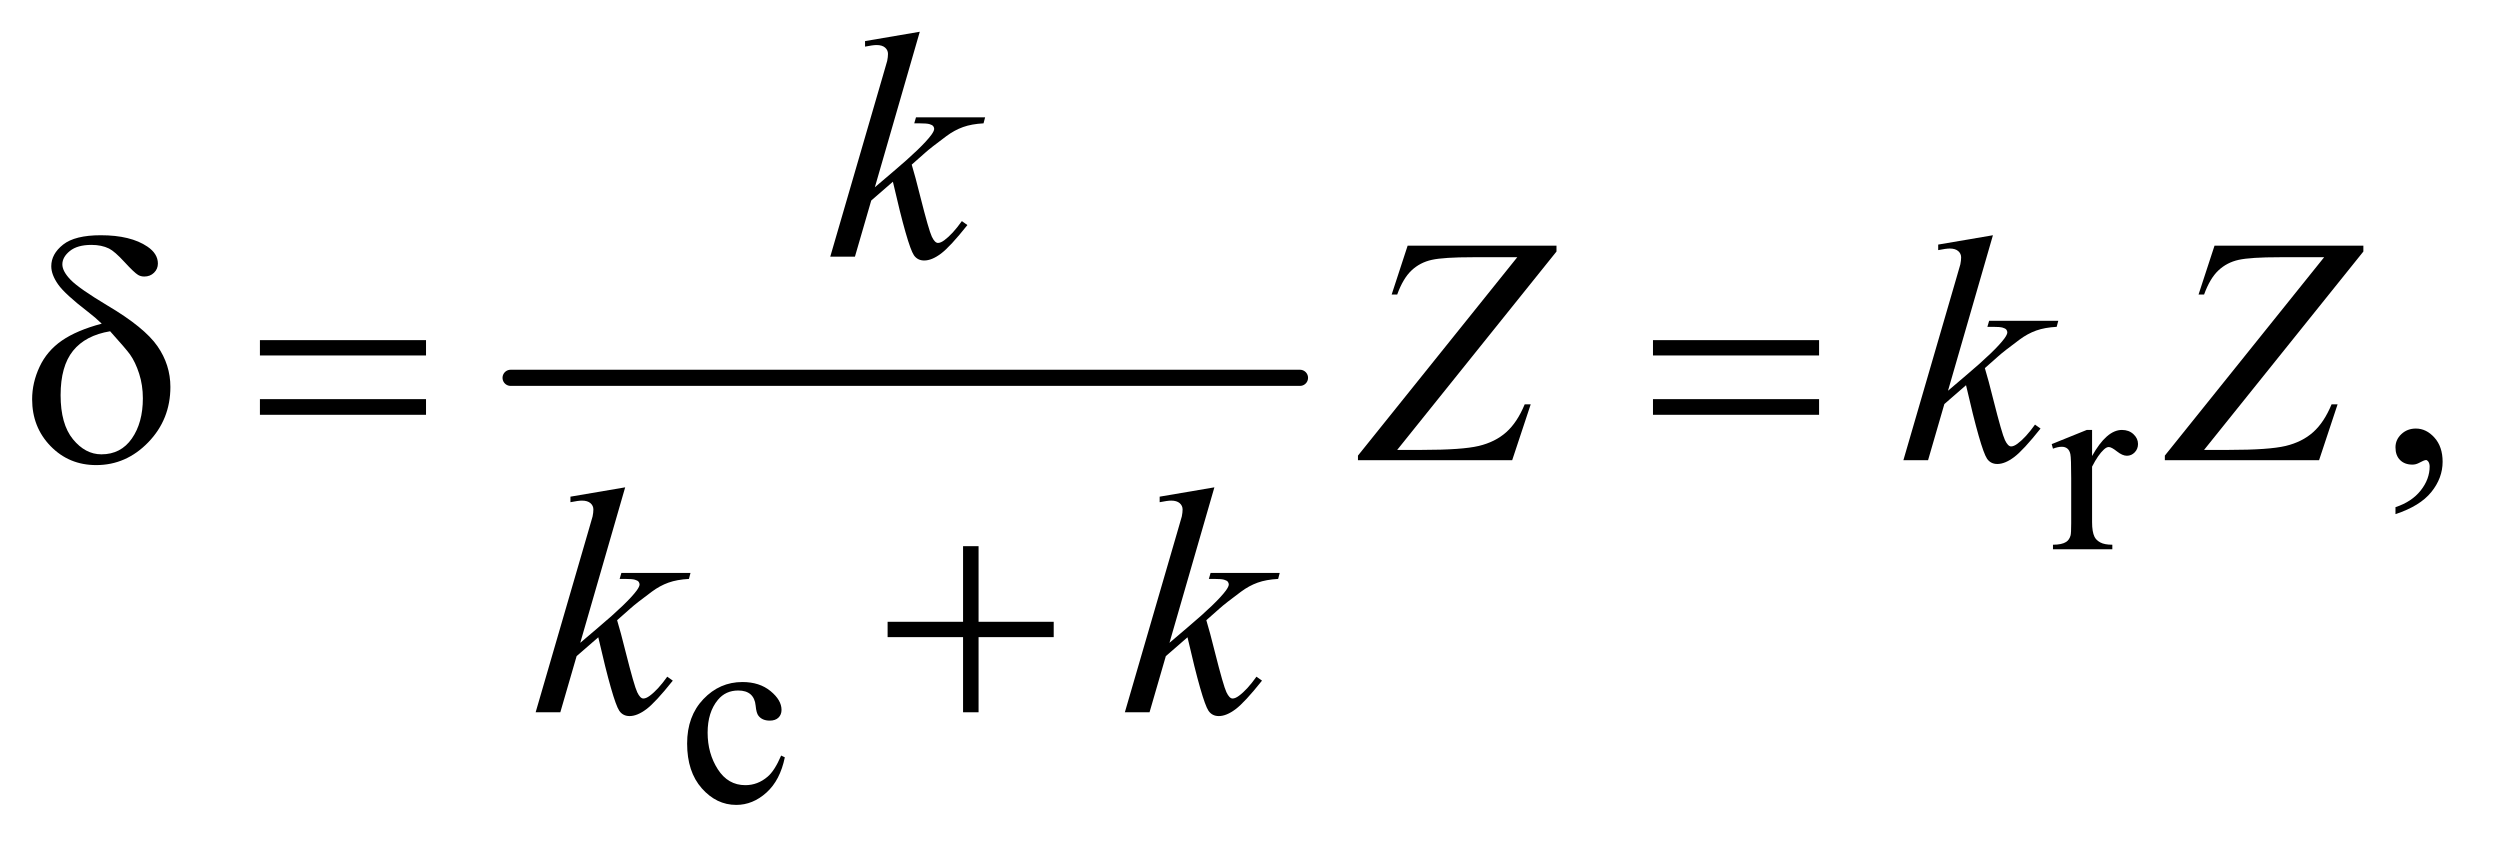 <?xml version="1.0" encoding="UTF-8"?>
<!DOCTYPE svg PUBLIC '-//W3C//DTD SVG 1.0//EN'
          'http://www.w3.org/TR/2001/REC-SVG-20010904/DTD/svg10.dtd'>
<svg stroke-dasharray="none" shape-rendering="auto" xmlns="http://www.w3.org/2000/svg" font-family="'Dialog'" text-rendering="auto" width="121" fill-opacity="1" color-interpolation="auto" color-rendering="auto" preserveAspectRatio="xMidYMid meet" font-size="12px" viewBox="0 0 121 41" fill="black" xmlns:xlink="http://www.w3.org/1999/xlink" stroke="black" image-rendering="auto" stroke-miterlimit="10" stroke-linecap="square" stroke-linejoin="miter" font-style="normal" stroke-width="1" height="41" stroke-dashoffset="0" font-weight="normal" stroke-opacity="1"
><!--Generated by the Batik Graphics2D SVG Generator--><defs id="genericDefs"
  /><g
  ><defs id="defs1"
    ><clipPath clipPathUnits="userSpaceOnUse" id="clipPath1"
      ><path d="M1.028 2.781 L77.552 2.781 L77.552 28.685 L1.028 28.685 L1.028 2.781 Z"
      /></clipPath
      ><clipPath clipPathUnits="userSpaceOnUse" id="clipPath2"
      ><path d="M32.832 88.864 L32.832 916.449 L2477.699 916.449 L2477.699 88.864 Z"
      /></clipPath
    ></defs
    ><g stroke-width="16" transform="scale(1.576,1.576) translate(-1.028,-2.781) matrix(0.031,0,0,0.031,0,0)" stroke-linejoin="round" stroke-linecap="round"
    ><line y2="464" fill="none" x1="539" clip-path="url(#clipPath2)" x2="1321" y1="464"
    /></g
    ><g transform="matrix(0.049,0,0,0.049,-1.619,-4.383)"
    ><path d="M2099.5 514.125 L2099.5 539.875 Q2113.875 514.125 2129 514.125 Q2135.875 514.125 2140.375 518.312 Q2144.875 522.5 2144.875 528 Q2144.875 532.875 2141.625 536.25 Q2138.375 539.625 2133.875 539.625 Q2129.5 539.625 2124.062 535.312 Q2118.625 531 2116 531 Q2113.75 531 2111.125 533.5 Q2105.5 538.625 2099.5 550.375 L2099.5 605.25 Q2099.5 614.75 2101.875 619.625 Q2103.5 623 2107.625 625.25 Q2111.75 627.5 2119.5 627.5 L2119.5 632 L2060.875 632 L2060.875 627.5 Q2069.625 627.5 2073.875 624.75 Q2077 622.75 2078.25 618.375 Q2078.875 616.25 2078.875 606.25 L2078.875 561.875 Q2078.875 541.875 2078.062 538.062 Q2077.25 534.25 2075.062 532.5 Q2072.875 530.75 2069.625 530.75 Q2065.75 530.75 2060.875 532.625 L2059.625 528.125 L2094.25 514.125 L2099.5 514.125 Z" stroke="none" clip-path="url(#clipPath2)"
    /></g
    ><g transform="matrix(0.049,0,0,0.049,-1.619,-4.383)"
    ><path d="M808.25 837.5 Q803.625 860.125 790.125 872.312 Q776.625 884.5 760.25 884.5 Q740.75 884.5 726.25 868.125 Q711.75 851.75 711.75 823.875 Q711.75 796.875 727.812 780 Q743.875 763.125 766.375 763.125 Q783.25 763.125 794.125 772.062 Q805 781 805 790.625 Q805 795.375 801.938 798.312 Q798.875 801.25 793.375 801.25 Q786 801.25 782.25 796.5 Q780.125 793.875 779.438 786.5 Q778.75 779.125 774.375 775.25 Q770 771.5 762.25 771.5 Q749.75 771.5 742.125 780.75 Q732 793 732 813.125 Q732 833.625 742.062 849.312 Q752.125 865 769.25 865 Q781.5 865 791.25 856.625 Q798.125 850.875 804.625 835.75 L808.25 837.5 Z" stroke="none" clip-path="url(#clipPath2)"
    /></g
    ><g transform="matrix(0.049,0,0,0.049,-1.619,-4.383)"
    ><path d="M2399.188 597.281 L2399.188 590.406 Q2415.281 585.094 2424.109 573.922 Q2432.938 562.75 2432.938 550.25 Q2432.938 547.281 2431.531 545.25 Q2430.438 543.844 2429.344 543.844 Q2427.625 543.844 2421.844 546.969 Q2419.031 548.375 2415.906 548.375 Q2408.25 548.375 2403.719 543.844 Q2399.188 539.312 2399.188 531.344 Q2399.188 523.688 2405.047 518.219 Q2410.906 512.75 2419.344 512.75 Q2429.656 512.75 2437.703 521.734 Q2445.75 530.719 2445.75 545.562 Q2445.75 561.656 2434.578 575.484 Q2423.406 589.312 2399.188 597.281 Z" stroke="none" clip-path="url(#clipPath2)"
    /></g
    ><g transform="matrix(0.049,0,0,0.049,-1.619,-4.383)"
    ><path d="M941.562 120.812 L897.188 274.406 L915 259.25 Q944.219 234.562 952.969 222.688 Q955.781 218.781 955.781 216.75 Q955.781 215.344 954.844 214.094 Q953.906 212.844 951.172 212.062 Q948.438 211.281 941.562 211.281 L936.094 211.281 L937.812 205.344 L1006.094 205.344 L1004.531 211.281 Q992.812 211.906 984.297 214.953 Q975.781 218 967.812 223.938 Q952.031 235.656 947.031 240.188 L933.594 252.062 Q937.031 263.312 942.031 283.469 Q950.469 316.906 953.438 323.156 Q956.406 329.406 959.531 329.406 Q962.188 329.406 965.781 326.75 Q973.906 320.812 983.125 307.844 L988.594 311.75 Q971.562 333.156 962.5 339.953 Q953.438 346.75 945.938 346.75 Q939.375 346.75 935.781 341.594 Q929.531 332.375 915 268.938 L893.594 287.531 L877.5 343 L853.125 343 L905 164.719 L909.375 149.562 Q910.156 145.656 910.156 142.688 Q910.156 138.938 907.266 136.438 Q904.375 133.938 898.906 133.938 Q895.312 133.938 887.5 135.5 L887.5 130.031 L941.562 120.812 Z" stroke="none" clip-path="url(#clipPath2)"
    /></g
    ><g transform="matrix(0.049,0,0,0.049,-1.619,-4.383)"
    ><path d="M1423.438 332.125 L1570.469 332.125 L1570.469 337.906 L1413.125 533.844 L1437.656 533.844 Q1477.344 533.844 1493.672 529.938 Q1510 526.031 1520.859 516.344 Q1531.719 506.656 1539.062 488.844 L1545 488.844 L1526.719 544 L1374.375 544 L1374.375 539.469 L1531.719 343.531 L1487.812 343.531 Q1459.062 343.531 1447.344 346.109 Q1435.625 348.688 1427.266 356.578 Q1418.906 364.469 1413.125 380.406 L1407.656 380.406 L1423.438 332.125 ZM2001.562 321.812 L1957.188 475.406 L1975 460.25 Q2004.219 435.562 2012.969 423.688 Q2015.781 419.781 2015.781 417.75 Q2015.781 416.344 2014.844 415.094 Q2013.906 413.844 2011.172 413.062 Q2008.438 412.281 2001.562 412.281 L1996.094 412.281 L1997.812 406.344 L2066.094 406.344 L2064.531 412.281 Q2052.812 412.906 2044.297 415.953 Q2035.781 419 2027.812 424.938 Q2012.031 436.656 2007.031 441.188 L1993.594 453.062 Q1997.031 464.312 2002.031 484.469 Q2010.469 517.906 2013.438 524.156 Q2016.406 530.406 2019.531 530.406 Q2022.188 530.406 2025.781 527.75 Q2033.906 521.812 2043.125 508.844 L2048.594 512.75 Q2031.562 534.156 2022.5 540.953 Q2013.438 547.75 2005.938 547.75 Q1999.375 547.75 1995.781 542.594 Q1989.531 533.375 1975 469.938 L1953.594 488.531 L1937.5 544 L1913.125 544 L1965 365.719 L1969.375 350.562 Q1970.156 346.656 1970.156 343.688 Q1970.156 339.938 1967.266 337.438 Q1964.375 334.938 1958.906 334.938 Q1955.312 334.938 1947.5 336.5 L1947.5 331.031 L2001.562 321.812 ZM2220.438 332.125 L2367.469 332.125 L2367.469 337.906 L2210.125 533.844 L2234.656 533.844 Q2274.344 533.844 2290.672 529.938 Q2307 526.031 2317.859 516.344 Q2328.719 506.656 2336.062 488.844 L2342 488.844 L2323.719 544 L2171.375 544 L2171.375 539.469 L2328.719 343.531 L2284.812 343.531 Q2256.062 343.531 2244.344 346.109 Q2232.625 348.688 2224.266 356.578 Q2215.906 364.469 2210.125 380.406 L2204.656 380.406 L2220.438 332.125 Z" stroke="none" clip-path="url(#clipPath2)"
    /></g
    ><g transform="matrix(0.049,0,0,0.049,-1.619,-4.383)"
    ><path d="M650.562 570.812 L606.188 724.406 L624 709.25 Q653.219 684.562 661.969 672.688 Q664.781 668.781 664.781 666.75 Q664.781 665.344 663.844 664.094 Q662.906 662.844 660.172 662.062 Q657.438 661.281 650.562 661.281 L645.094 661.281 L646.812 655.344 L715.094 655.344 L713.531 661.281 Q701.812 661.906 693.297 664.953 Q684.781 668 676.812 673.938 Q661.031 685.656 656.031 690.188 L642.594 702.062 Q646.031 713.312 651.031 733.469 Q659.469 766.906 662.438 773.156 Q665.406 779.406 668.531 779.406 Q671.188 779.406 674.781 776.75 Q682.906 770.812 692.125 757.844 L697.594 761.75 Q680.562 783.156 671.5 789.953 Q662.438 796.75 654.938 796.75 Q648.375 796.75 644.781 791.594 Q638.531 782.375 624 718.938 L602.594 737.531 L586.5 793 L562.125 793 L614 614.719 L618.375 599.562 Q619.156 595.656 619.156 592.688 Q619.156 588.938 616.266 586.438 Q613.375 583.938 607.906 583.938 Q604.312 583.938 596.5 585.5 L596.5 580.031 L650.562 570.812 ZM1232.562 570.812 L1188.188 724.406 L1206 709.25 Q1235.219 684.562 1243.969 672.688 Q1246.781 668.781 1246.781 666.75 Q1246.781 665.344 1245.844 664.094 Q1244.906 662.844 1242.172 662.062 Q1239.438 661.281 1232.562 661.281 L1227.094 661.281 L1228.812 655.344 L1297.094 655.344 L1295.531 661.281 Q1283.812 661.906 1275.297 664.953 Q1266.781 668 1258.812 673.938 Q1243.031 685.656 1238.031 690.188 L1224.594 702.062 Q1228.031 713.312 1233.031 733.469 Q1241.469 766.906 1244.438 773.156 Q1247.406 779.406 1250.531 779.406 Q1253.188 779.406 1256.781 776.75 Q1264.906 770.812 1274.125 757.844 L1279.594 761.75 Q1262.562 783.156 1253.5 789.953 Q1244.438 796.75 1236.938 796.75 Q1230.375 796.75 1226.781 791.594 Q1220.531 782.375 1206 718.938 L1184.594 737.531 L1168.5 793 L1144.125 793 L1196 614.719 L1200.375 599.562 Q1201.156 595.656 1201.156 592.688 Q1201.156 588.938 1198.266 586.438 Q1195.375 583.938 1189.906 583.938 Q1186.312 583.938 1178.5 585.5 L1178.5 580.031 L1232.562 570.812 Z" stroke="none" clip-path="url(#clipPath2)"
    /></g
    ><g transform="matrix(0.049,0,0,0.049,-1.619,-4.383)"
    ><path d="M133.531 409.156 Q127.281 403.062 120.094 397.594 Q97.125 379.938 90.406 370.328 Q83.688 360.719 83.688 352.438 Q83.688 340.25 95.406 331.031 Q107.125 321.812 132.594 321.812 Q162.125 321.812 178.688 333.062 Q189 340.094 189 349.781 Q189 355.094 185.172 358.844 Q181.344 362.594 175.562 362.594 Q172.125 362.594 169.469 361.031 Q165.562 358.688 155.953 348.219 Q146.344 337.75 140.719 334.938 Q133.375 331.344 123.375 331.344 Q109.469 331.344 102.047 337.359 Q94.625 343.375 94.625 350.562 Q94.625 357.438 102.906 365.953 Q111.188 374.469 139.625 391.5 Q175.719 412.906 188.531 431.344 Q201.344 449.781 201.344 471.656 Q201.344 503.688 179.547 526.266 Q157.75 548.844 128.062 548.844 Q101.188 548.844 82.984 530.094 Q64.781 511.344 64.781 483.844 Q64.781 467.438 72.125 451.734 Q79.469 436.031 94.156 425.875 Q108.844 415.719 133.531 409.156 ZM141.812 416.656 Q117.438 420.719 105.172 435.953 Q92.906 451.188 92.906 479.781 Q92.906 508.375 105.094 523.297 Q117.281 538.219 133.219 538.219 Q152.438 538.219 163.297 522.594 Q174.156 506.969 174.156 482.906 Q174.156 469.938 170.484 458.531 Q166.812 447.125 161.5 439.625 Q157.438 434 141.812 416.656 ZM289.781 425.406 L453.844 425.406 L453.844 440.562 L289.781 440.562 L289.781 425.406 ZM289.781 483.688 L453.844 483.688 L453.844 499.156 L289.781 499.156 L289.781 483.688 ZM1665.781 425.406 L1829.844 425.406 L1829.844 440.562 L1665.781 440.562 L1665.781 425.406 ZM1665.781 483.688 L1829.844 483.688 L1829.844 499.156 L1665.781 499.156 L1665.781 483.688 Z" stroke="none" clip-path="url(#clipPath2)"
    /></g
    ><g transform="matrix(0.049,0,0,0.049,-1.619,-4.383)"
    ><path d="M984.312 628.938 L999.625 628.938 L999.625 703.625 L1073.844 703.625 L1073.844 718.781 L999.625 718.781 L999.625 793 L984.312 793 L984.312 718.781 L909.781 718.781 L909.781 703.625 L984.312 703.625 L984.312 628.938 Z" stroke="none" clip-path="url(#clipPath2)"
    /></g
  ></g
></svg
>
